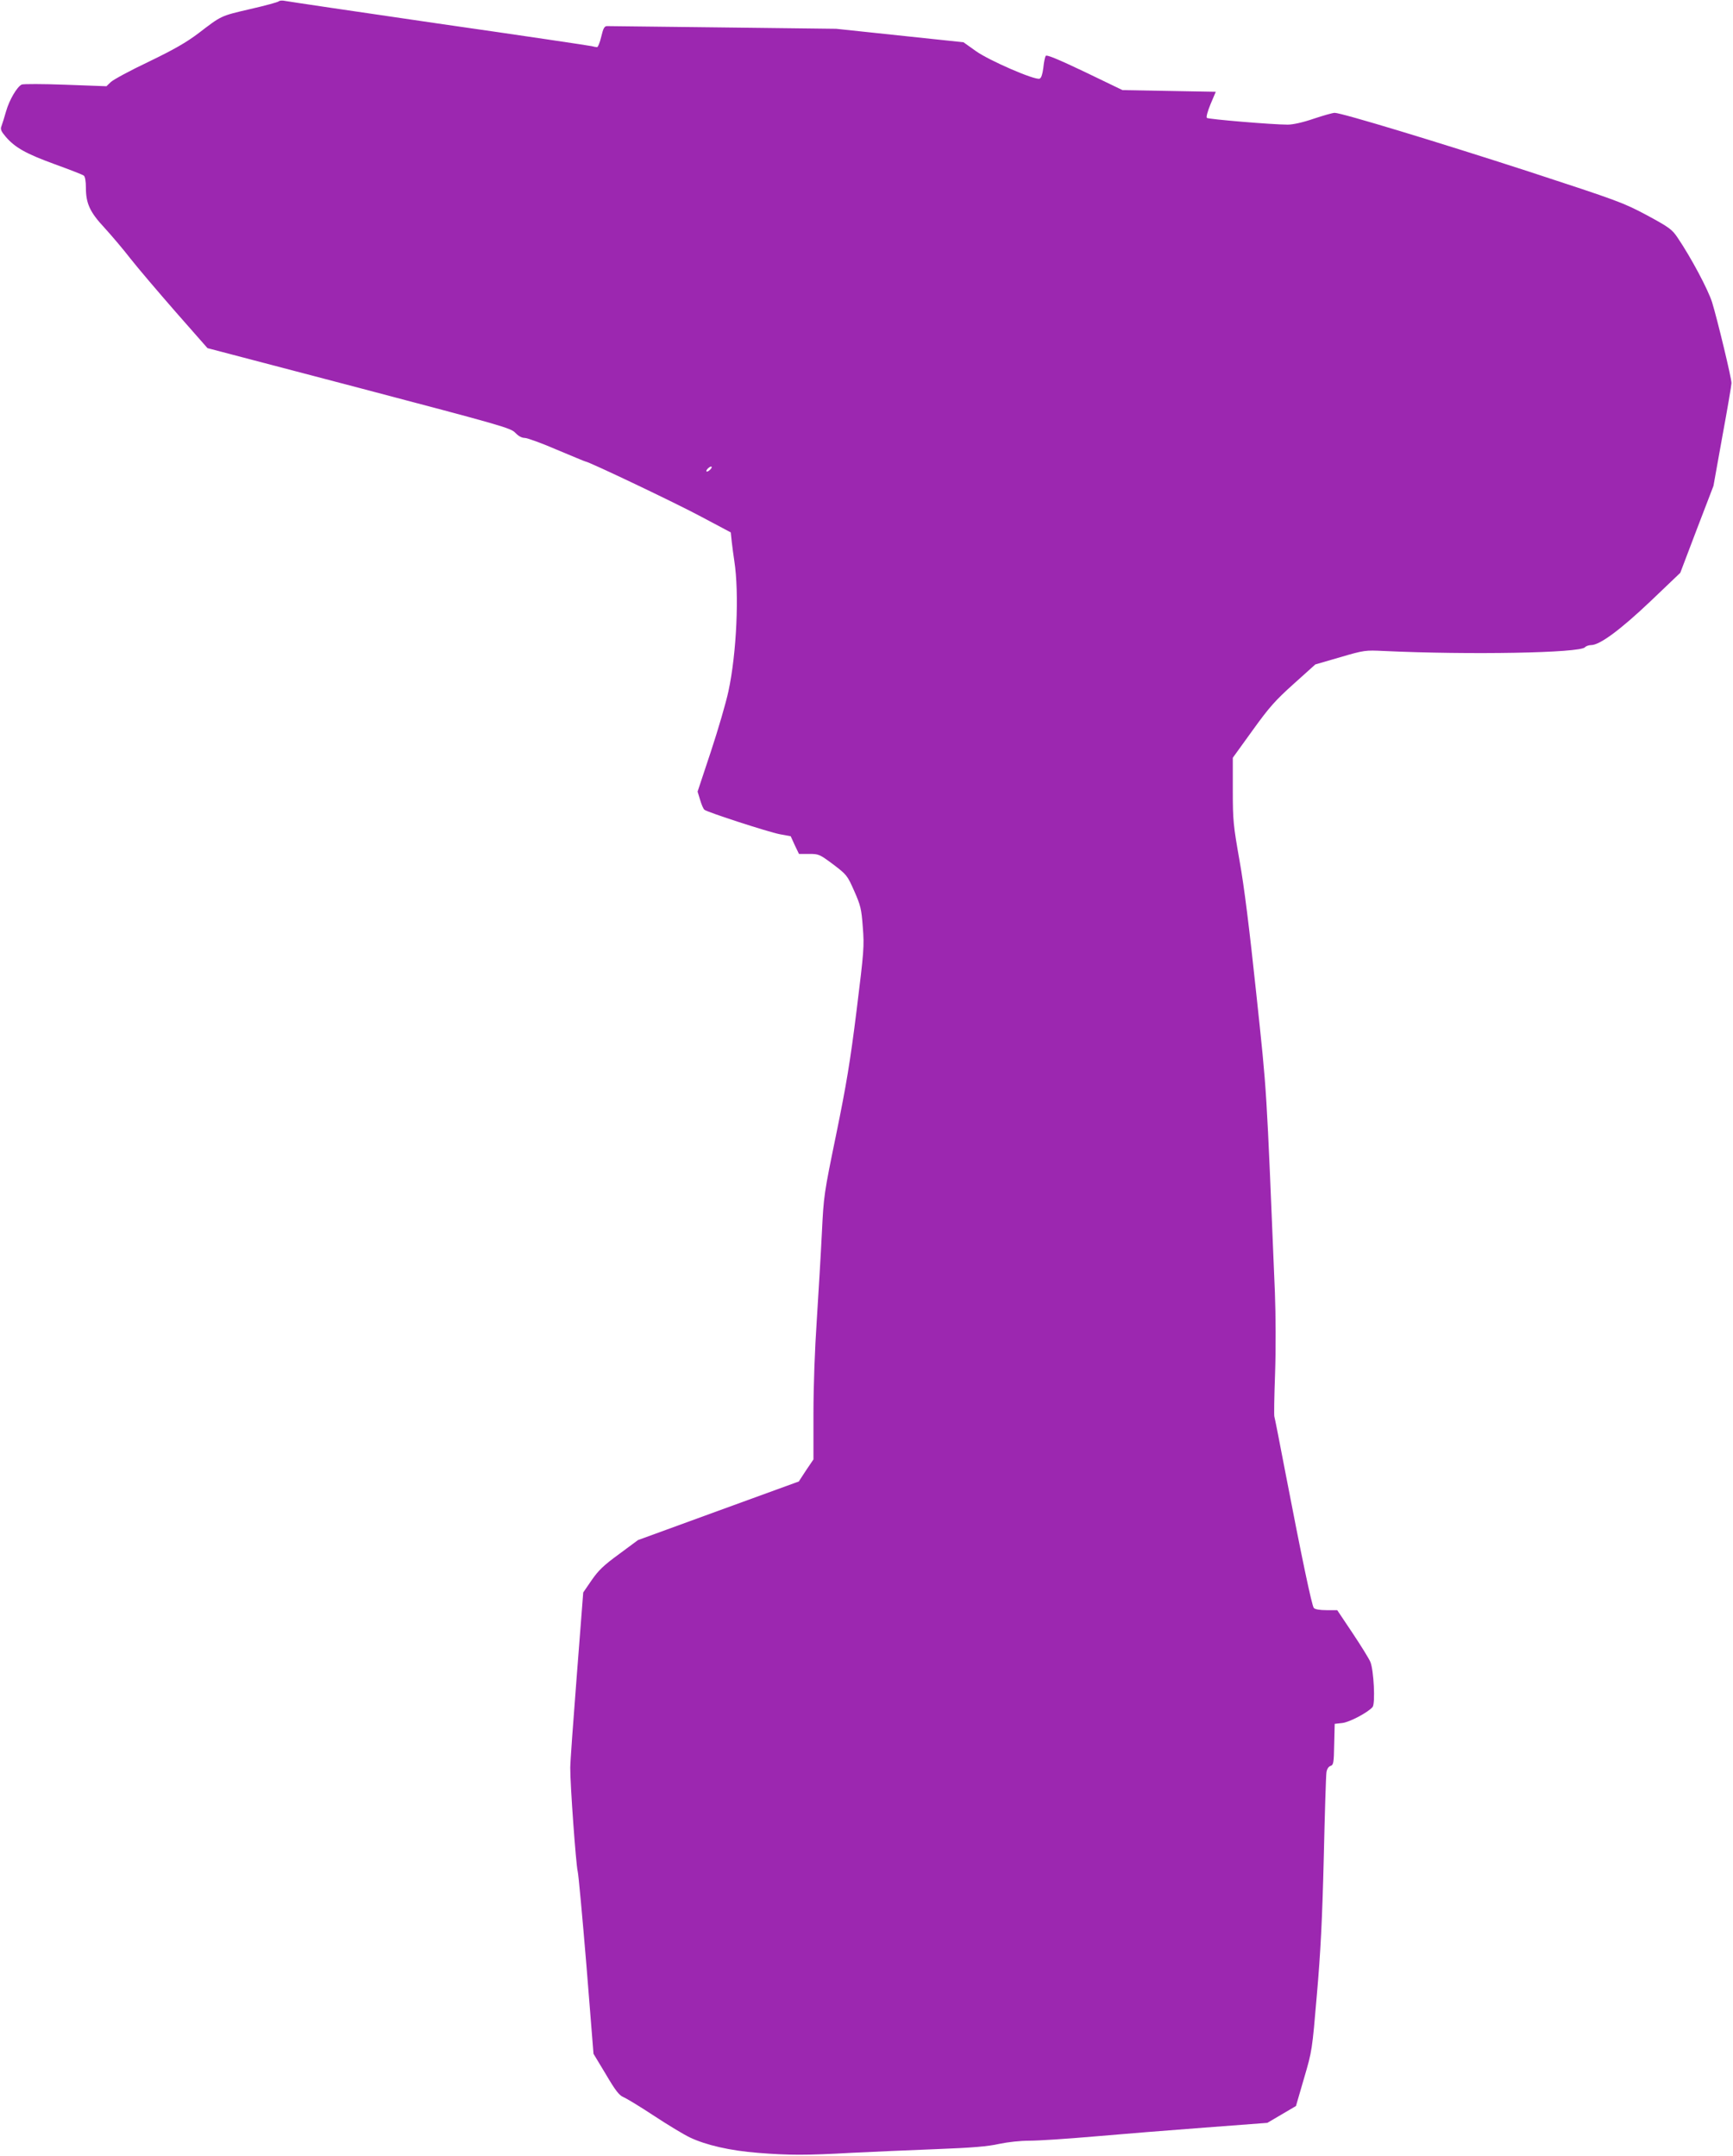 <?xml version="1.0" standalone="no"?>
<!DOCTYPE svg PUBLIC "-//W3C//DTD SVG 20010904//EN"
 "http://www.w3.org/TR/2001/REC-SVG-20010904/DTD/svg10.dtd">
<svg version="1.0" xmlns="http://www.w3.org/2000/svg"
 width="1029pt" height="1280pt" viewBox="0 0 1029 1280"
 preserveAspectRatio="xMidYMid meet">
<g transform="translate(0,1280) scale(0.1,-0.1)"
fill="#9c27b0" stroke="none">
<path d="M1655 12792 c-5 -5 -82 -26 -170 -46 -176 -41 -169 -38 -306 -143
-73 -55 -144 -96 -295 -169 -110 -52 -211 -107 -226 -121 l-26 -25 -244 9
c-133 5 -250 5 -259 1 -28 -13 -74 -92 -93 -159 -10 -35 -22 -74 -27 -87 -8
-19 -3 -31 25 -64 56 -65 121 -101 291 -163 88 -32 166 -62 173 -68 7 -6 12
-33 12 -71 0 -94 24 -146 110 -238 41 -45 111 -127 155 -184 44 -56 165 -198
268 -316 l189 -215 900 -236 c850 -224 901 -238 928 -267 18 -19 38 -30 55
-30 15 0 101 -31 191 -70 91 -38 167 -70 170 -70 18 0 537 -247 686 -327 l177
-94 6 -57 c4 -31 10 -82 15 -112 30 -192 14 -549 -35 -775 -14 -66 -61 -227
-104 -357 l-79 -238 15 -49 c8 -27 19 -54 26 -59 19 -15 376 -131 447 -145
l65 -12 24 -53 25 -52 60 0 c58 0 62 -2 143 -62 80 -61 84 -65 125 -158 38
-86 43 -106 51 -215 9 -114 7 -140 -37 -495 -38 -305 -61 -442 -121 -735 -73
-355 -74 -363 -85 -585 -6 -124 -20 -355 -30 -514 -12 -176 -20 -395 -20 -560
l0 -271 -44 -65 -43 -66 -478 -174 -477 -174 -112 -83 c-92 -67 -122 -96 -163
-155 l-50 -73 -38 -490 c-21 -269 -39 -517 -39 -550 -1 -97 34 -577 44 -615 5
-19 28 -271 52 -559 l42 -525 73 -121 c57 -97 79 -125 104 -136 18 -7 100 -57
182 -111 82 -54 178 -112 214 -129 95 -45 237 -78 402 -91 188 -15 287 -15
556 0 121 6 348 16 505 22 213 8 307 16 372 31 53 11 125 19 180 19 51 0 224
11 383 25 160 14 457 38 660 53 l370 28 85 50 85 50 48 165 c48 163 48 166 76
494 22 251 32 445 41 810 6 264 13 494 16 512 3 20 12 34 24 38 18 6 20 18 22
128 l3 122 45 5 c44 5 153 63 180 95 17 21 7 218 -13 267 -8 20 -56 97 -106
172 l-91 136 -64 0 c-40 0 -68 5 -75 13 -12 15 -72 301 -167 795 -35 183 -65
336 -67 340 -3 4 -1 120 4 257 5 145 4 347 -1 480 -52 1256 -46 1167 -110
1770 -42 396 -72 639 -100 795 -37 211 -40 237 -40 418 l0 193 117 162 c100
139 135 178 245 277 l128 115 148 43 c143 42 150 42 257 37 511 -24 1168 -12
1196 22 6 7 23 13 37 13 51 0 174 91 353 261 l176 168 98 258 99 258 53 295
c30 162 54 304 54 315 1 27 -84 379 -115 480 -24 76 -125 266 -205 384 -33 49
-49 61 -182 133 -141 75 -168 85 -700 259 -546 177 -1113 349 -1154 349 -12 0
-68 -16 -125 -35 -64 -22 -123 -35 -154 -35 -90 0 -471 32 -480 40 -5 5 5 41
22 82 l31 73 -277 5 -277 5 -224 108 c-160 76 -227 104 -232 95 -4 -6 -11 -38
-14 -71 -5 -38 -12 -60 -22 -64 -27 -11 -301 108 -379 164 l-73 52 -378 40
-378 40 -670 8 c-368 4 -679 8 -690 8 -16 0 -23 -12 -35 -63 -8 -35 -20 -63
-25 -62 -6 0 -20 3 -32 6 -12 3 -421 64 -910 134 -488 71 -899 132 -913 135
-14 3 -29 2 -35 -3z m2565 -2777 c-7 -8 -17 -15 -22 -15 -6 0 -5 7 2 15 7 8
17 15 22 15 6 0 5 -7 -2 -15z"/>
</g>
</svg>
